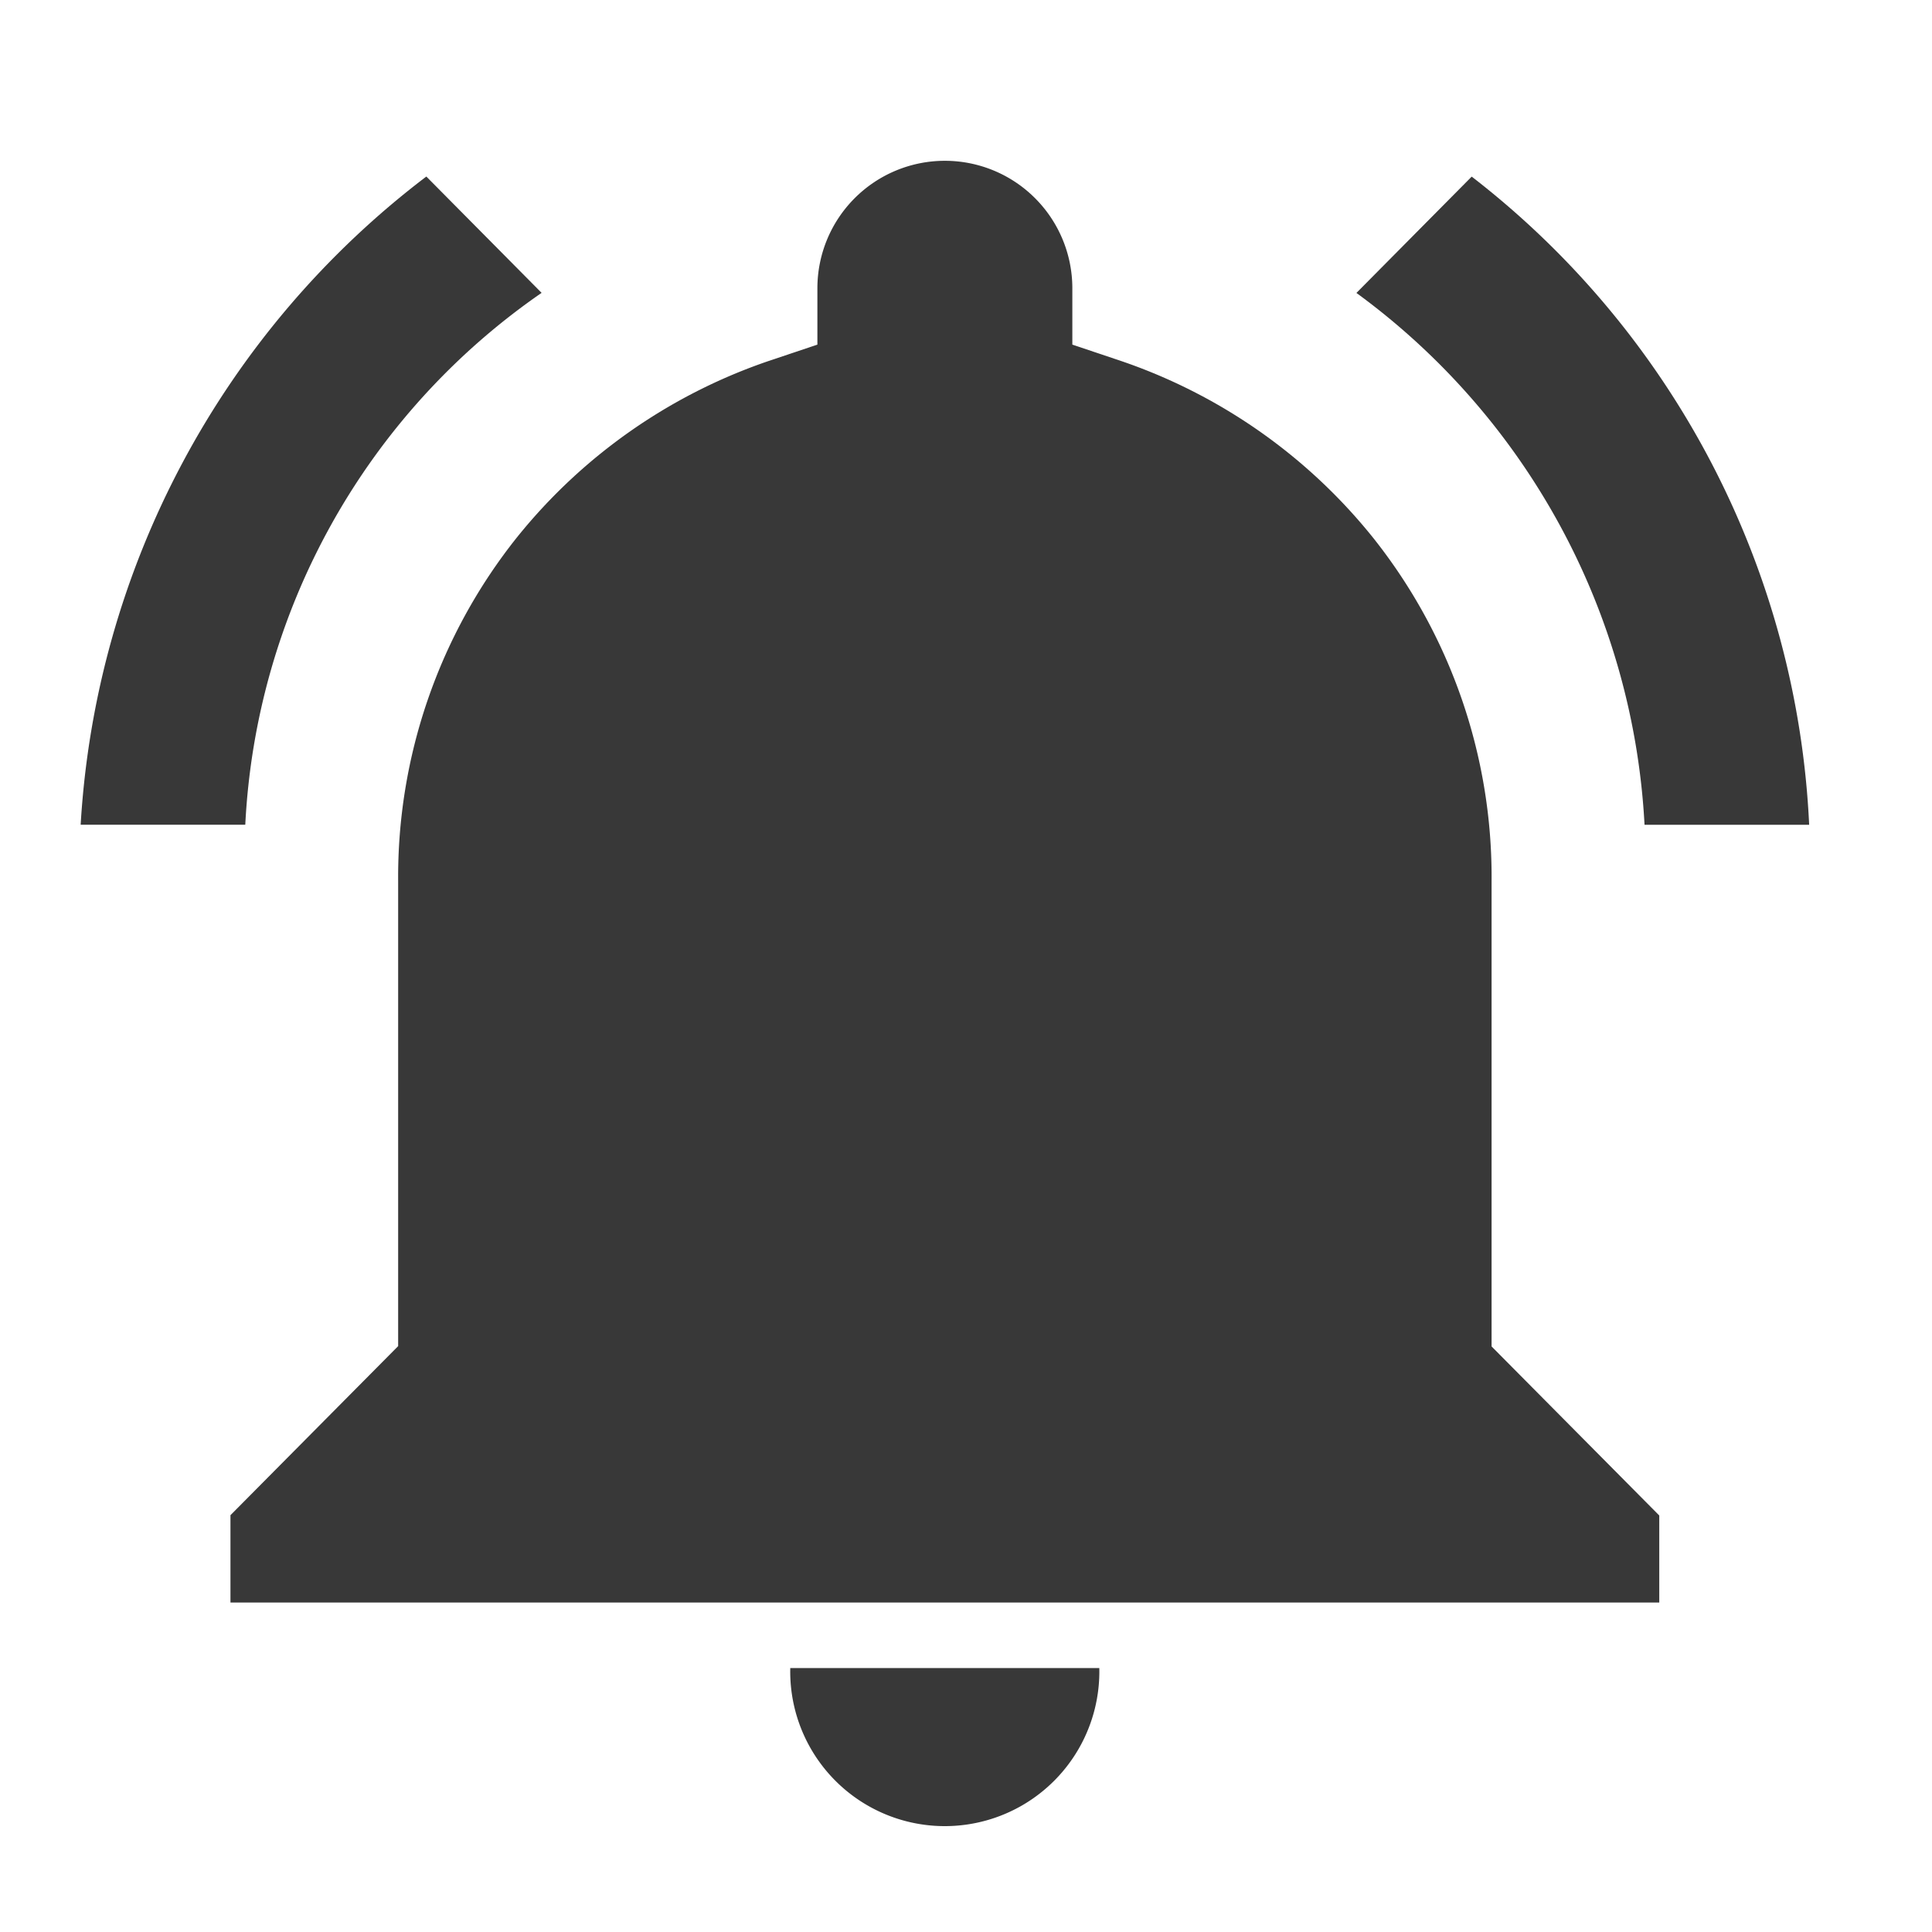 <svg xmlns="http://www.w3.org/2000/svg" width="24" height="24" style="fill: #222;" viewBox="0 0 24 24"><defs><style>.a{opacity:0.902;}.b{opacity:0;}.c{fill:#222;fill-rule:evenodd;}</style></defs><g class="a" transform="translate(0 -0.002)"><rect class="b" width="24" height="24" transform="translate(0 0.002)"/><path class="c" d="M6.726,3.769,5.294,2.324A10.913,10.913,0,0,0,1,10.376H3.045A8.549,8.549,0,0,1,6.726,3.769" transform="translate(0.002 -0.129)"/><path class="c" d="M25.22,10.376h2.045a10.812,10.812,0,0,0-4.192-8.052L21.641,3.769a8.753,8.753,0,0,1,3.579,6.607" transform="translate(-4.791 -0.128)"/><path class="c" d="M12.482,26.455a1.92,1.92,0,1,0,3.839,0Z" transform="translate(-2.665 -5.732)"/><path class="c" d="M3.424,19.975H21.173V18.894l-2.083-2.1V11.015a6.766,6.766,0,0,0-1.476-4.272,6.845,6.845,0,0,0-3.187-2.211l-.545-.183v-.7a1.583,1.583,0,1,0-3.167,0v.7l-.545.183A6.844,6.844,0,0,0,6.983,6.743a6.766,6.766,0,0,0-1.476,4.272V16.79l-2.083,2.1Z" transform="translate(-0.561 -0.066)"/></g></svg>